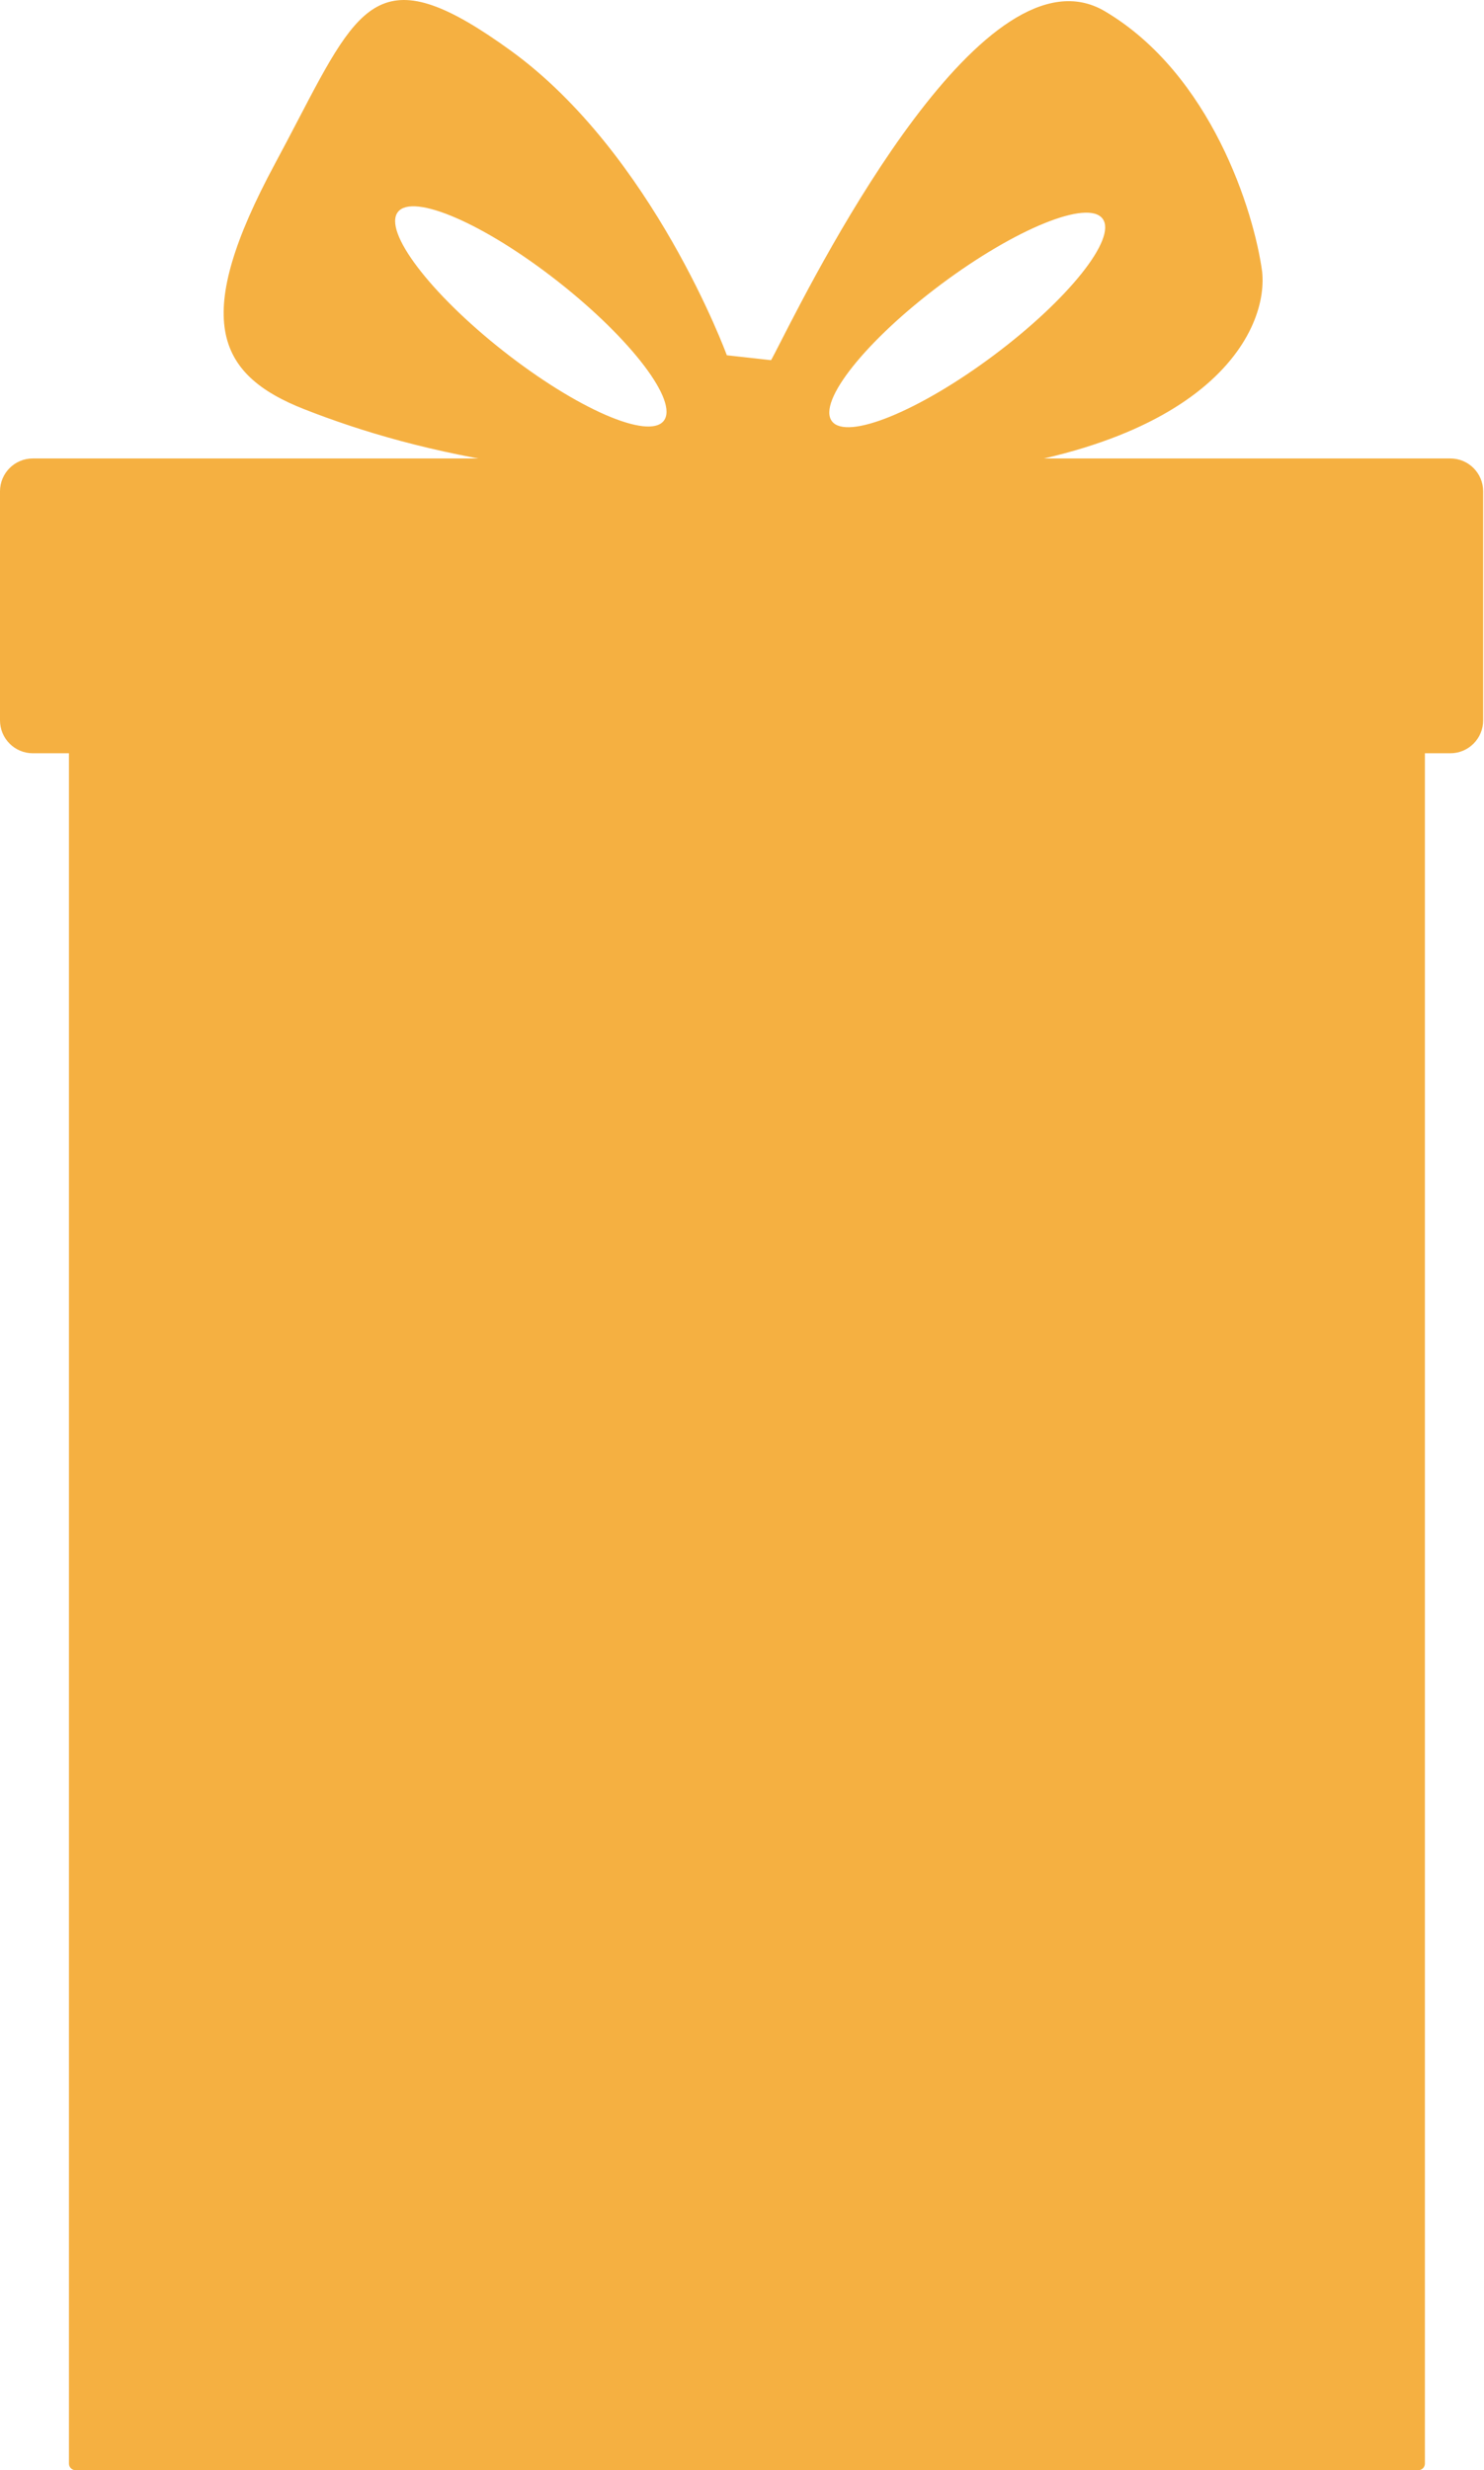<?xml version="1.0" encoding="UTF-8"?> <svg xmlns="http://www.w3.org/2000/svg" width="452" height="752" viewBox="0 0 452 752" fill="none"><path d="M441.743 139.568H10C4.477 139.568 0 144.045 0 149.568V219.318C0 224.841 4.477 229.318 10 229.318H441.743C447.266 229.318 451.743 224.841 451.743 219.318V149.568C451.743 144.045 447.266 139.568 441.743 139.568Z" fill="#F5B041"></path><path d="M432 184H23C21.895 184 21 184.895 21 186V750C21 751.105 21.895 752 23 752H432C433.105 752 434 751.105 434 750V186C434 184.895 433.105 184 432 184Z" fill="#F5B041"></path><path fill-rule="evenodd" clip-rule="evenodd" d="M336.561 3.447C300.246 -18.073 250.627 78.929 237.728 104.145C236.282 106.973 235.297 108.898 234.845 109.652L221.382 108.156C221.382 108.156 198.944 46.827 155.565 15.414C116.563 -12.829 109.967 -0.201 90.769 36.554C88.614 40.68 86.301 45.109 83.765 49.818C58.635 96.488 65.345 113.89 92.74 124.61C127.145 138.072 177.704 150.338 272.24 145.552C366.777 140.765 386.423 101.674 384.428 82.727C381.935 64.278 368.871 22.594 336.561 3.447ZM335.83 66.584C340.282 72.54 325.433 91.165 302.664 108.184C279.895 125.204 257.828 134.174 253.377 128.219C248.925 122.263 263.774 103.638 286.543 86.618C309.312 69.599 331.379 60.629 335.83 66.584ZM153.362 106.912C175.717 124.472 197.562 133.968 202.155 128.121C206.748 122.274 192.349 103.299 169.994 85.738C147.64 68.178 125.794 58.682 121.201 64.529C116.608 70.376 131.007 89.352 153.362 106.912Z" fill="#F5B041"></path></svg> 